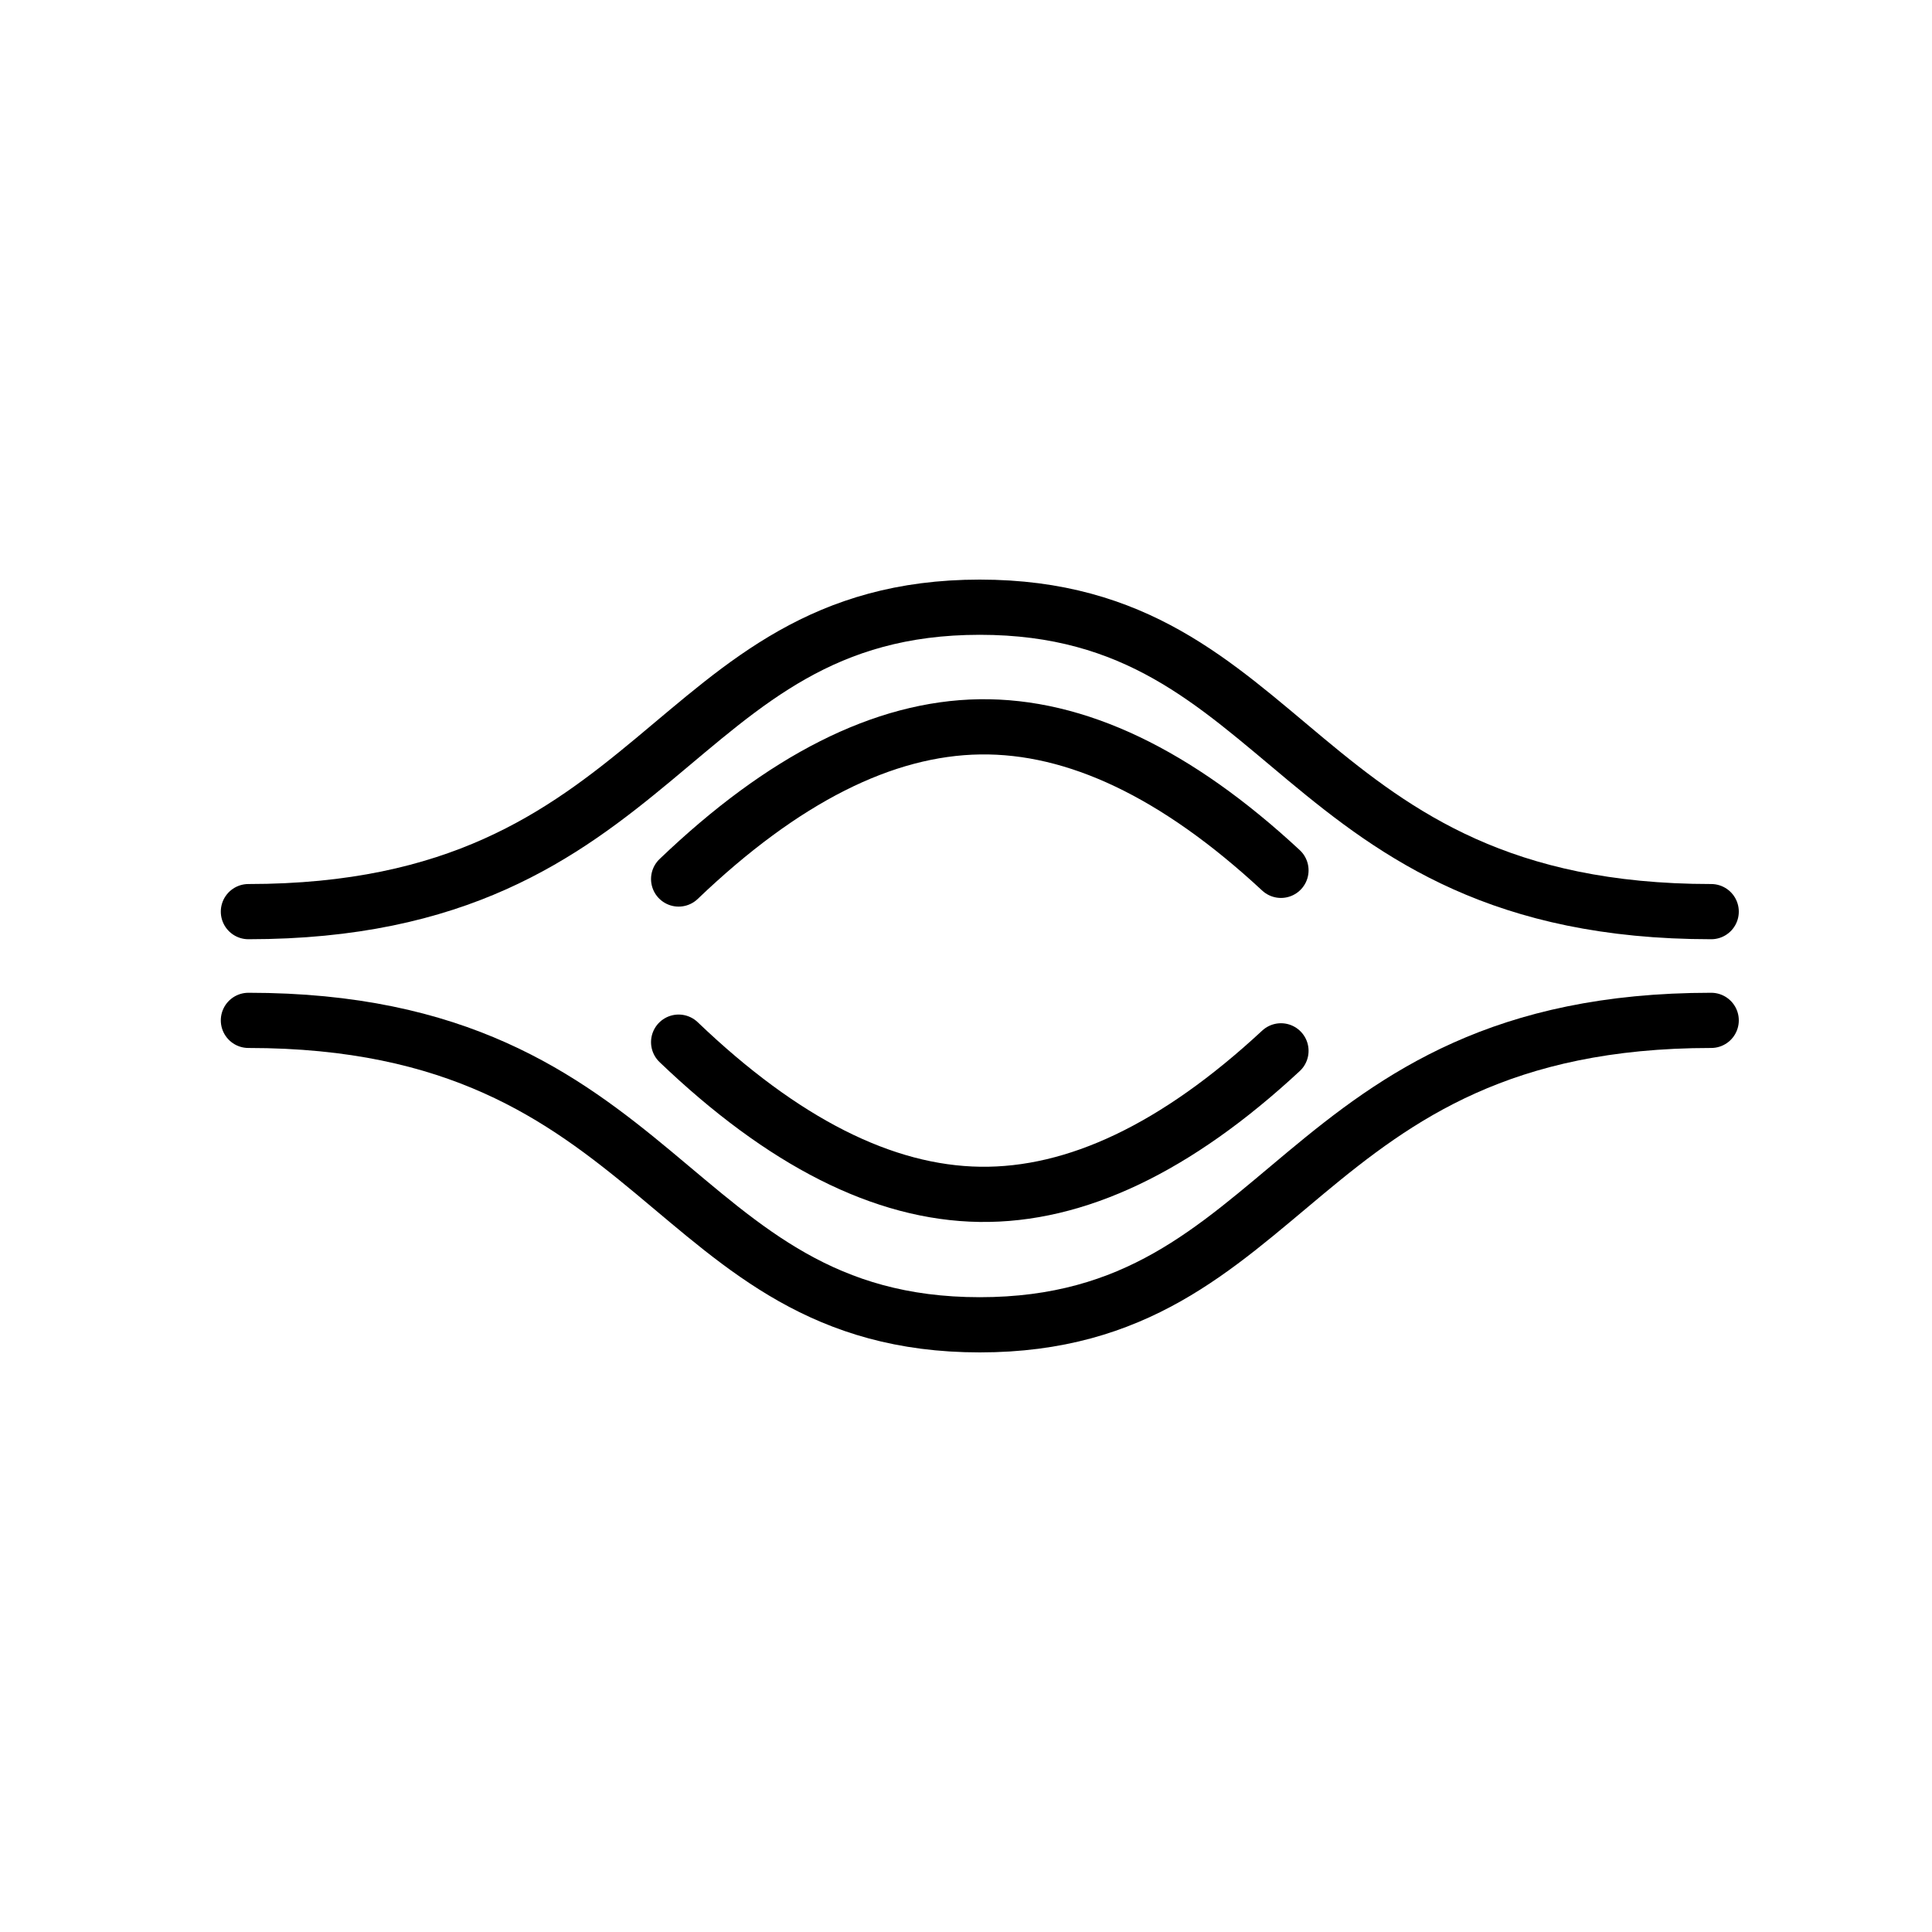 <?xml version="1.0" encoding="UTF-8"?>
<svg width="70px" height="70px" viewBox="0 0 70 70" version="1.1" xmlns="http://www.w3.org/2000/svg" xmlns:xlink="http://www.w3.org/1999/xlink">
    <!-- Generator: Sketch 48.2 (47327) - http://www.bohemiancoding.com/sketch -->
    <title>Icons/Zentren/Neuromuskulaeres-Zentrum</title>
    <desc>Created with Sketch.</desc>
    <defs></defs>
    <g id="Symbols" stroke="none" stroke-width="1" fill="none" fill-rule="evenodd" stroke-linecap="round">
        <g id="Icons/Zentren/Neuromuskulaeres-Zentrum" stroke="#000000" stroke-width="2">
            <g id="Group" transform="translate(9, 22)">
                <g id="np_muscle_196370_000000">
                    <path d="M0,11.03 C15.143,11.03 15.176,3.0615241e-16 26.5,0 C37.824,0 37.857,11.03 53,11.03" id="Path-6" stroke-linejoin="round"></path>
                    <path d="M15.588,9.848 C19.375,6.223 23.013,4.386 26.5,4.335 C29.987,4.285 33.625,6.018 37.412,9.534" id="Path-5"></path>
                    <path d="M0,26 C15.143,26 15.176,14.97 26.5,14.97 C37.824,14.97 37.857,26 53,26" id="Path-6" stroke-linejoin="round" transform="translate(26.5, 20.485) scale(1, -1) translate(-26.5, -20.485) "></path>
                    <path d="M15.588,21.273 C19.375,17.648 23.013,15.81 26.5,15.759 C29.987,15.709 33.625,17.442 37.412,20.958" id="Path-5" transform="translate(26.5, 18.516) scale(1, -1) translate(-26.5, -18.516) "></path>
                </g>
            </g>
        </g>
    </g>
</svg>